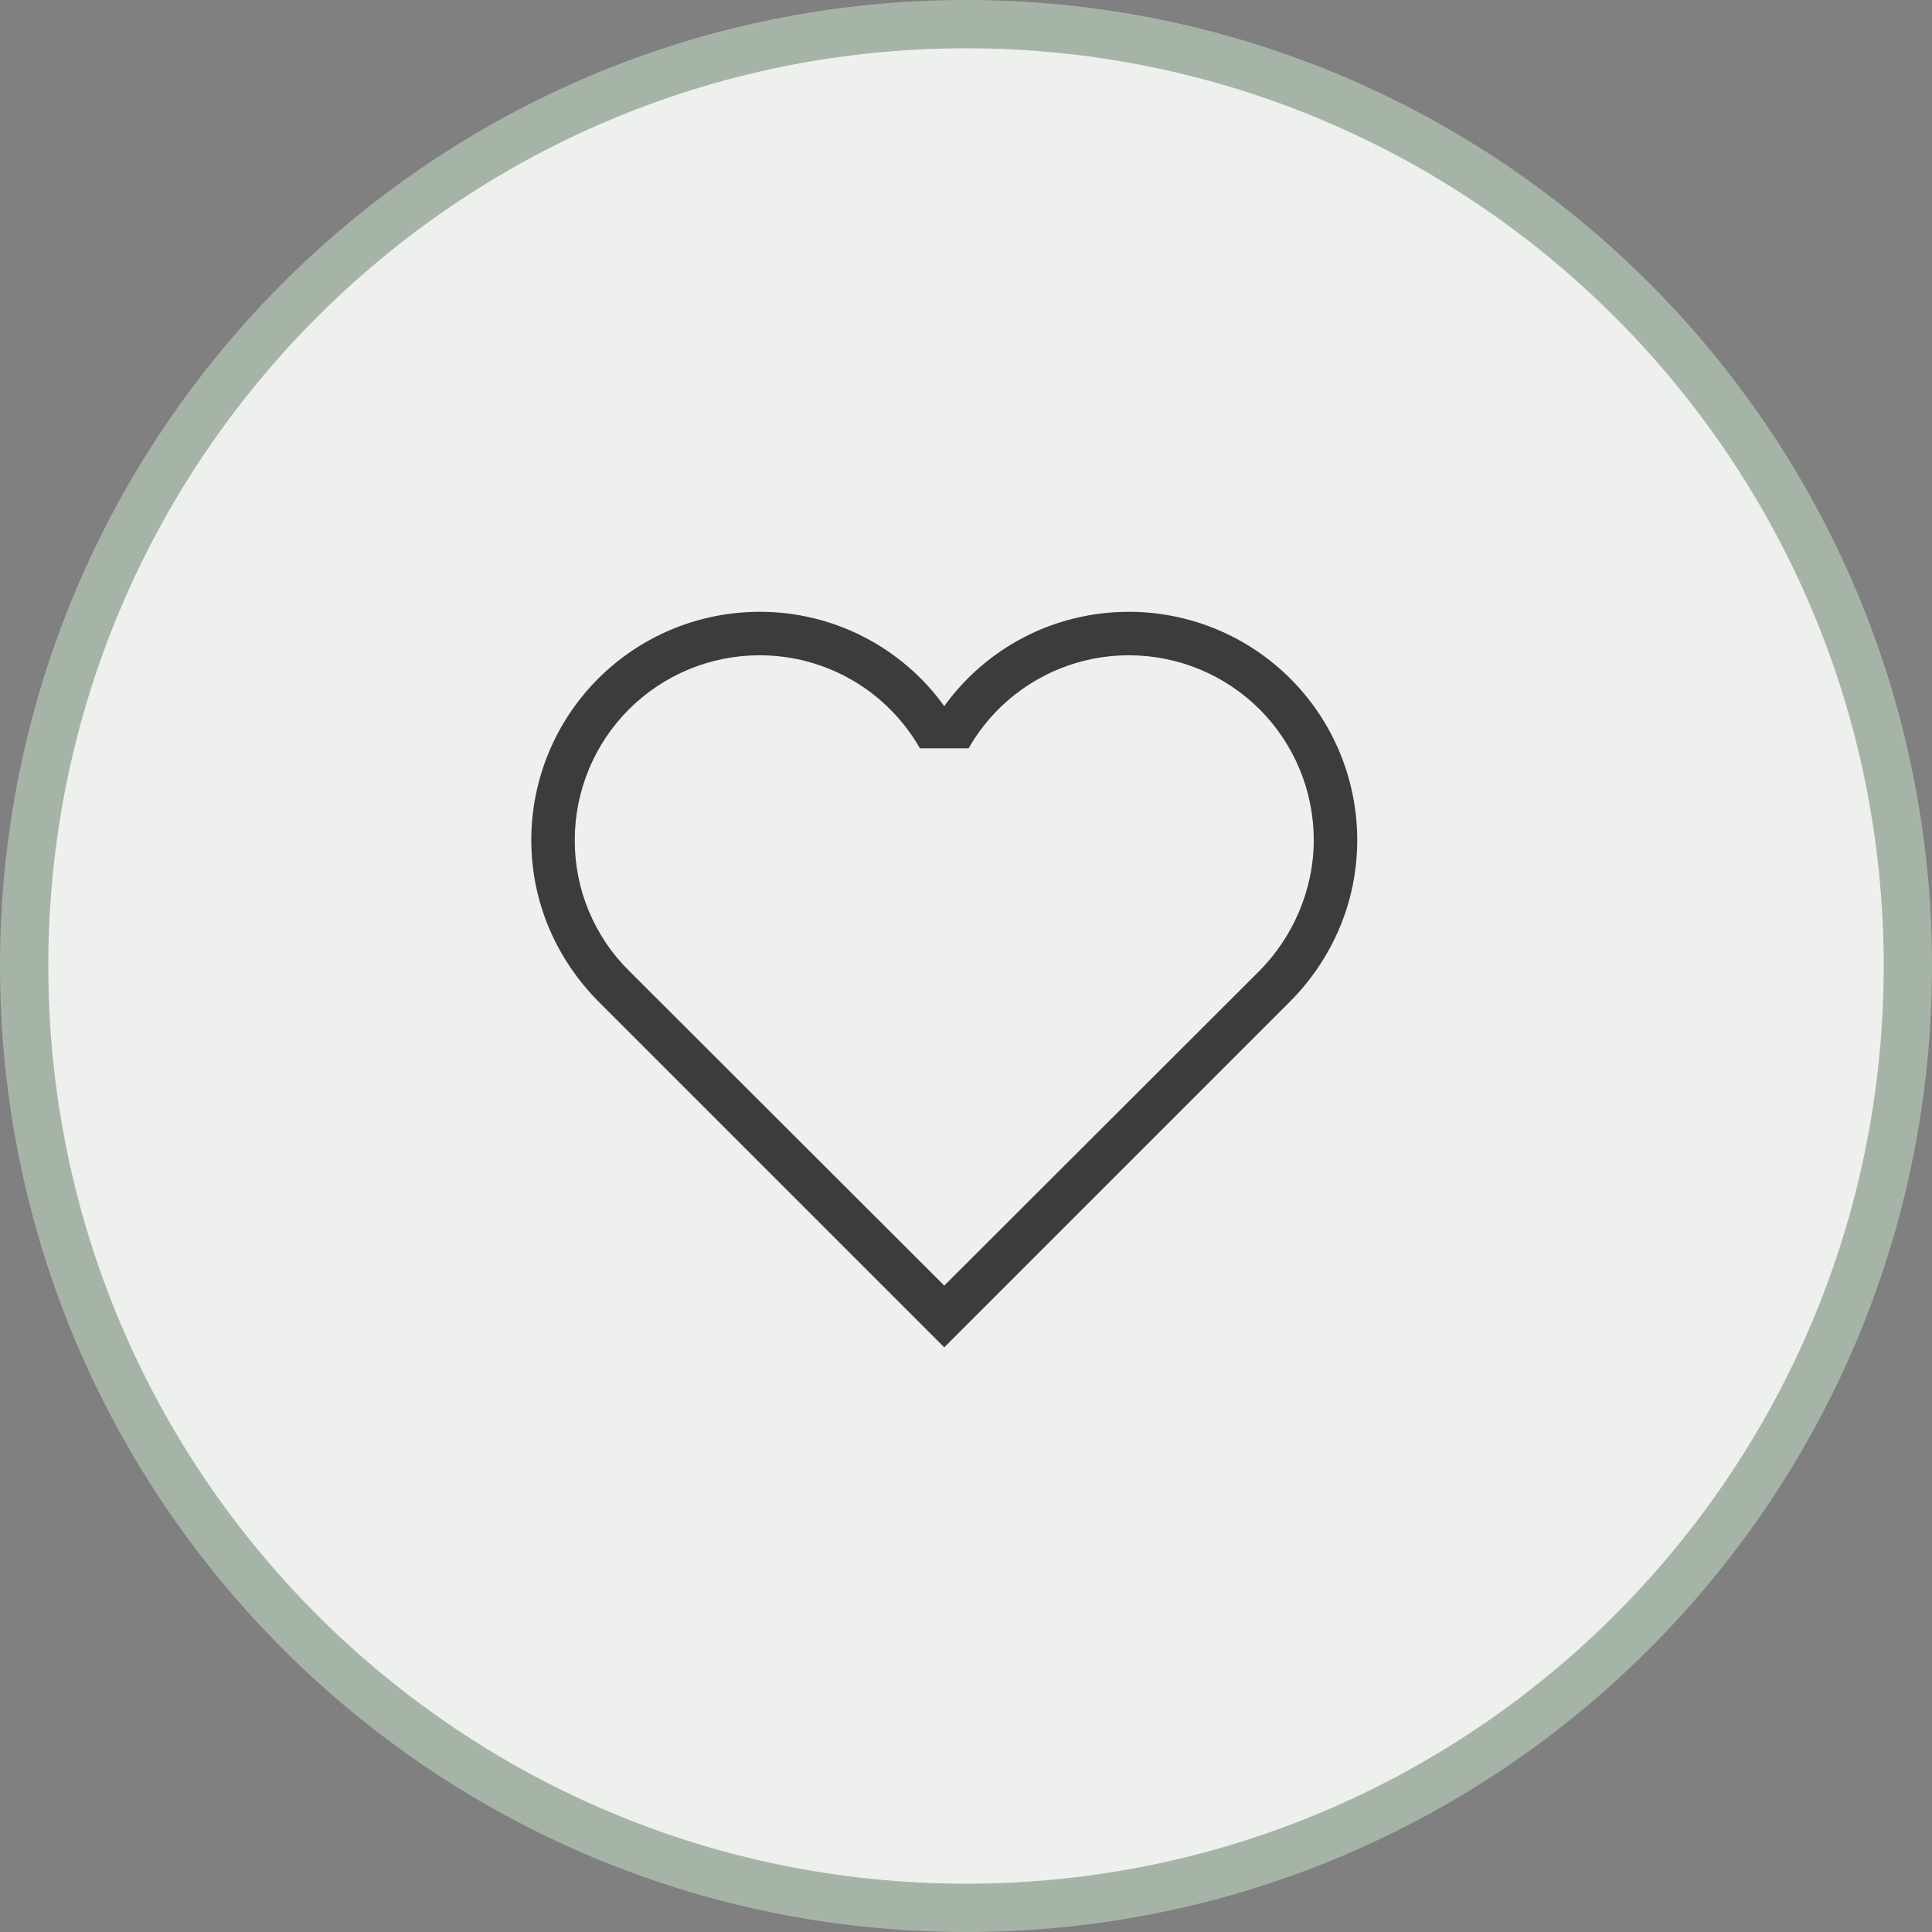 <svg xmlns="http://www.w3.org/2000/svg" fill="none" viewBox="0 0 40 40" height="40" width="40">
<rect x="0" y="0" width="40" height="40" fill="#808080" stroke="none"/>
<path fill="#EDF0ED" d="M20 0.5C30.77 0.5 39.5 9.23 39.5 20C39.5 30.77 30.77 39.5 20 39.5C9.23 39.5 0.5 30.77 0.5 20C0.5 9.23 9.23 0.5 20 0.5Z"></path>
<path stroke="#A6B4A7" d="M20 0.5C30.77 0.5 39.5 9.23 39.5 20C39.5 30.77 30.77 39.5 20 39.5C9.23 39.5 0.5 30.77 0.5 20C0.5 9.23 9.23 0.5 20 0.5Z"></path>
<path fill="#3C3C3B" d="M13.016 20.092C12.66 19.738 12.378 19.318 12.187 18.854C11.995 18.391 11.898 17.894 11.9 17.392C11.9 16.378 12.303 15.405 13.02 14.687C13.738 13.97 14.71 13.567 15.725 13.567C17.147 13.567 18.389 14.341 19.046 15.493H20.054C20.388 14.907 20.871 14.42 21.455 14.082C22.038 13.744 22.701 13.566 23.375 13.567C24.39 13.567 25.362 13.97 26.08 14.687C26.797 15.405 27.2 16.378 27.2 17.392C27.2 18.445 26.75 19.417 26.084 20.092L19.55 26.617L13.016 20.092ZM26.714 20.731C27.569 19.867 28.1 18.697 28.1 17.392C28.1 16.139 27.602 14.937 26.716 14.051C25.83 13.165 24.628 12.667 23.375 12.667C21.8 12.667 20.405 13.432 19.55 14.62C19.114 14.014 18.539 13.521 17.874 13.181C17.209 12.841 16.472 12.665 15.725 12.667C14.472 12.667 13.27 13.165 12.384 14.051C11.498 14.937 11 16.139 11 17.392C11 18.697 11.531 19.867 12.386 20.731L19.55 27.895L26.714 20.731Z"></path>
</svg>
